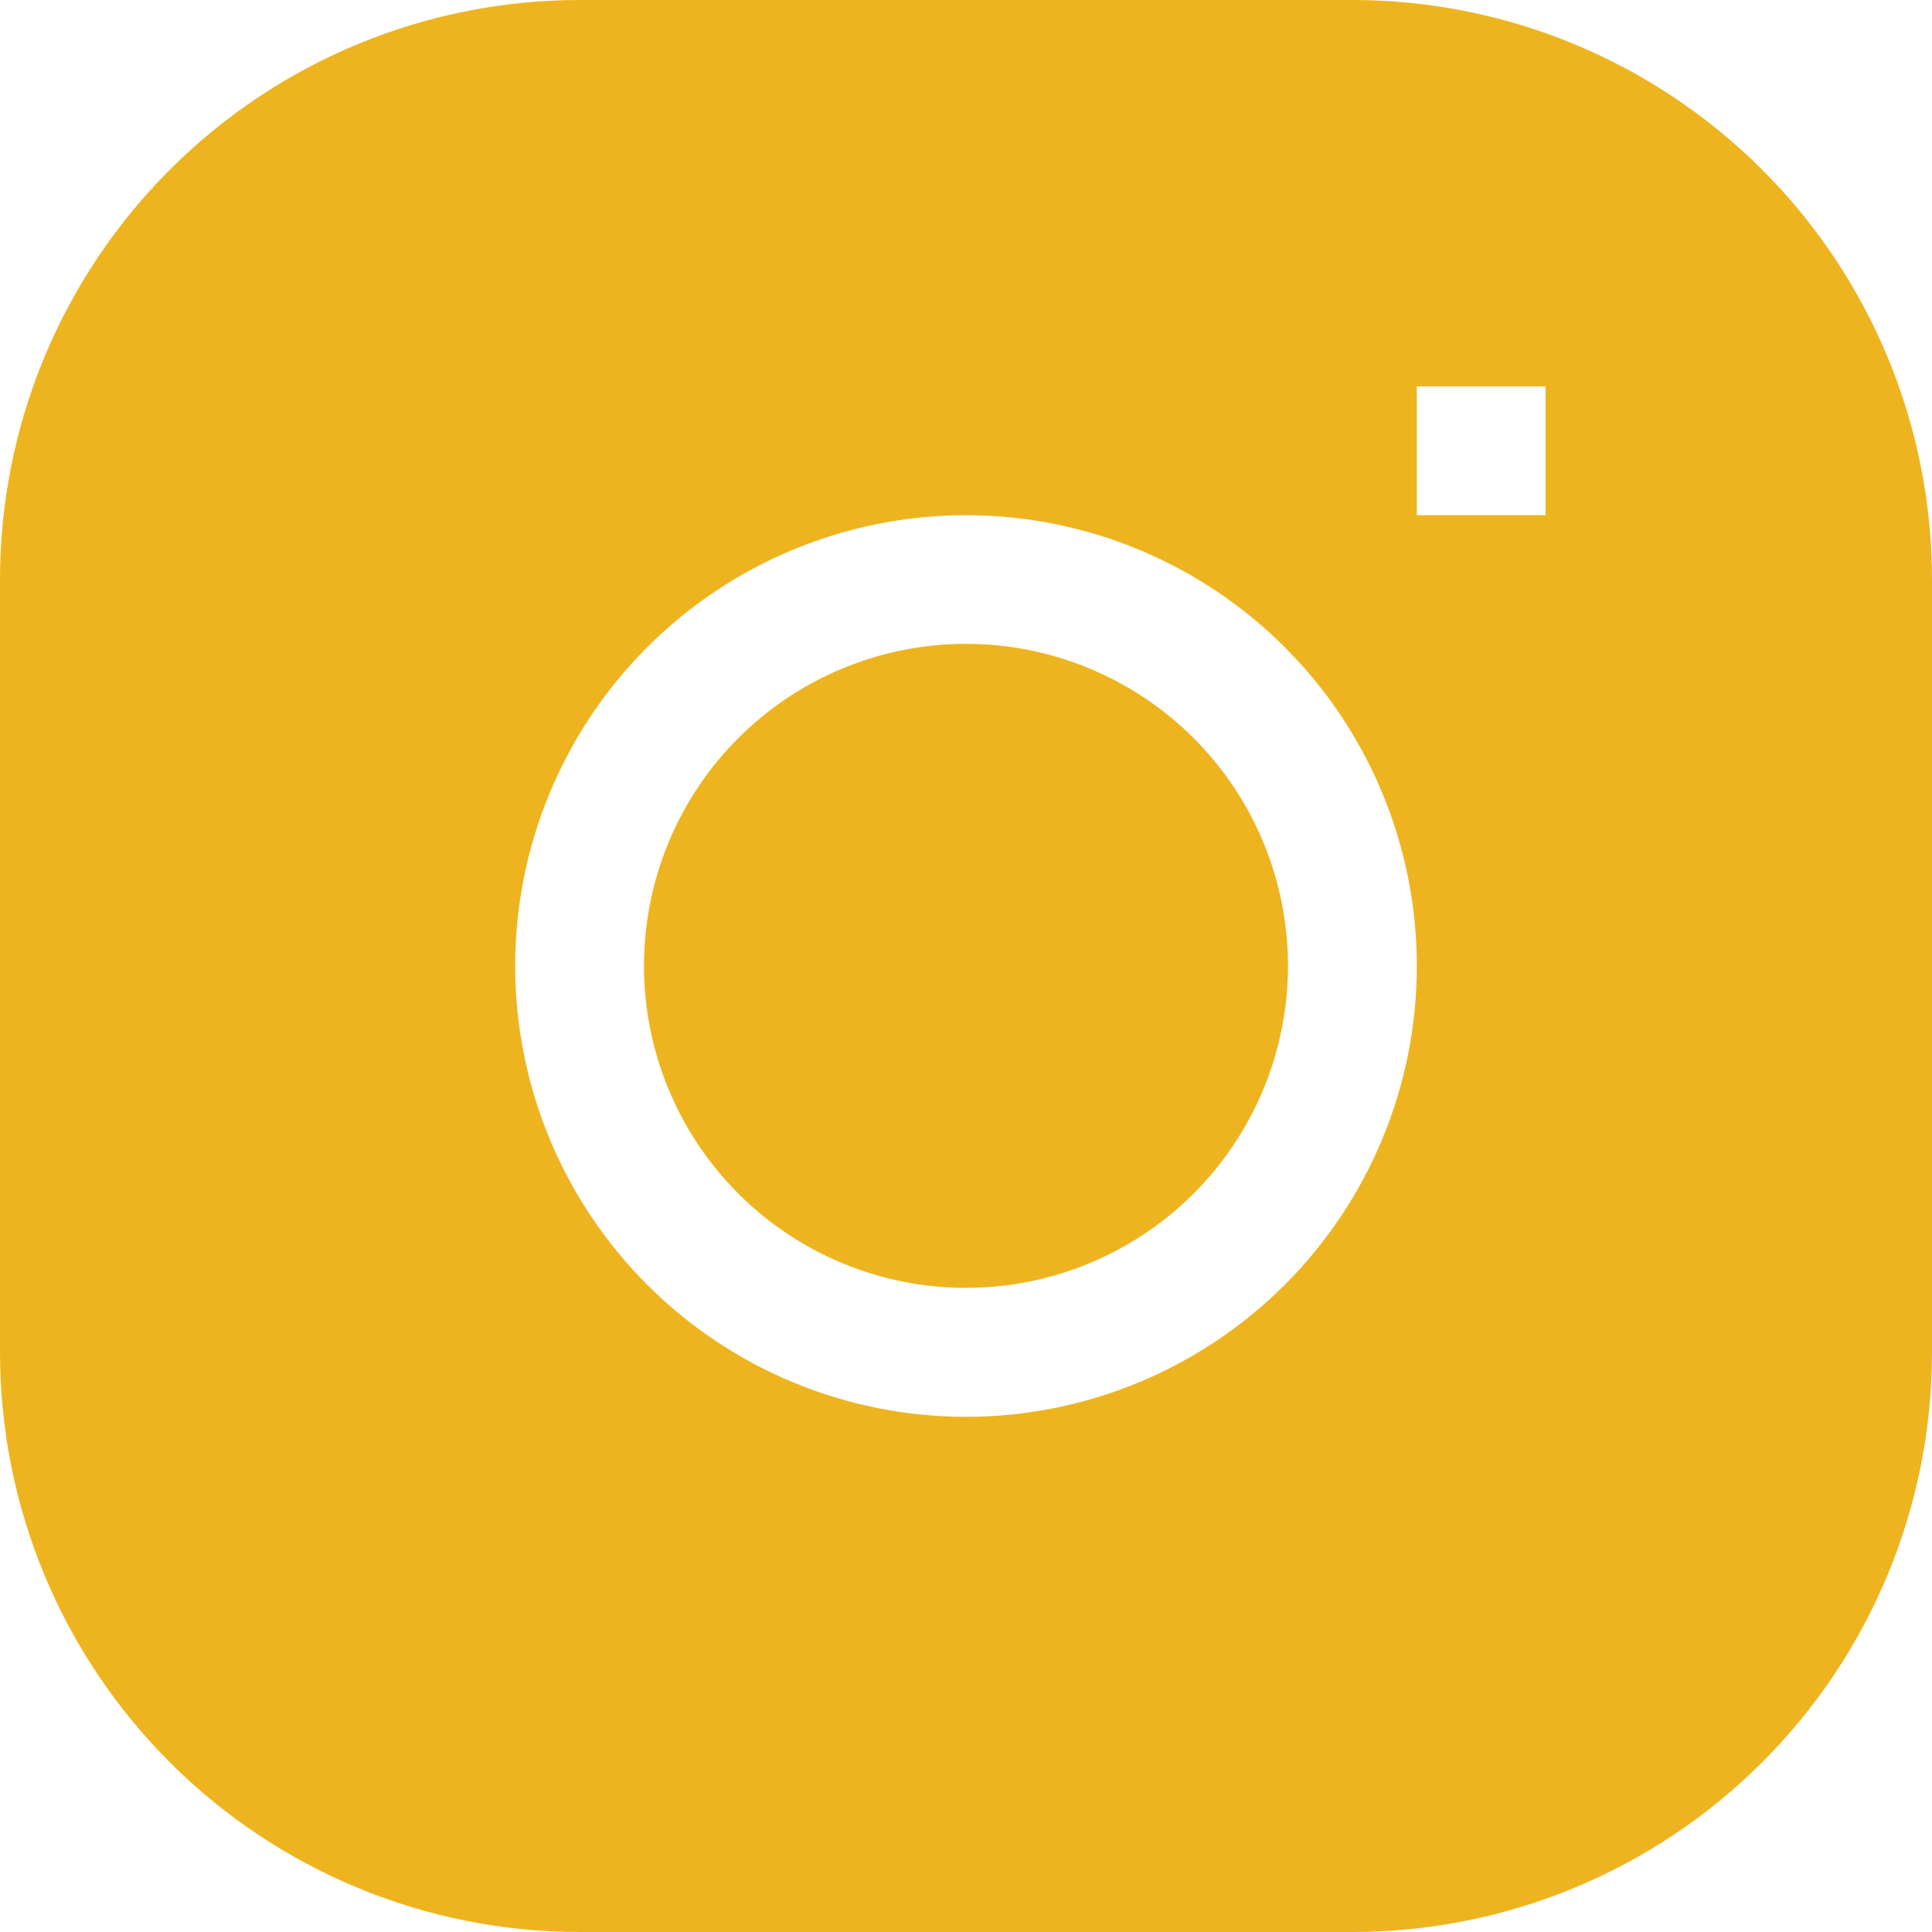 <svg width="32" height="32" viewBox="0 0 32 32" fill="none" xmlns="http://www.w3.org/2000/svg">
<path d="M15.999 10.664C14.585 10.664 13.228 11.226 12.228 12.226C11.228 13.226 10.666 14.583 10.666 15.997C10.666 17.412 11.228 18.768 12.228 19.769C13.228 20.769 14.585 21.331 15.999 21.331C17.414 21.331 18.77 20.769 19.771 19.769C20.771 18.768 21.333 17.412 21.333 15.997C21.333 14.583 20.771 13.226 19.771 12.226C18.77 11.226 17.414 10.664 15.999 10.664Z" fill="#EEB420"/>
<path fill-rule="evenodd" clip-rule="evenodd" d="M9.6 0C7.054 0 4.612 1.011 2.812 2.812C1.011 4.612 0 7.054 0 9.6L0 22.4C0 24.946 1.011 27.388 2.812 29.188C4.612 30.989 7.054 32 9.6 32H22.4C24.946 32 27.388 30.989 29.188 29.188C30.989 27.388 32 24.946 32 22.4V9.6C32 7.054 30.989 4.612 29.188 2.812C27.388 1.011 24.946 0 22.4 0L9.6 0ZM8.533 16C8.533 14.02 9.32 12.12 10.72 10.72C12.12 9.32 14.02 8.533 16 8.533C17.98 8.533 19.88 9.32 21.28 10.72C22.68 12.12 23.467 14.02 23.467 16C23.467 17.98 22.68 19.88 21.28 21.28C19.88 22.68 17.98 23.467 16 23.467C14.02 23.467 12.12 22.68 10.72 21.28C9.32 19.88 8.533 17.98 8.533 16ZM23.467 8.533H25.6V6.4H23.467V8.533Z" fill="#EEB420"/>
</svg>
